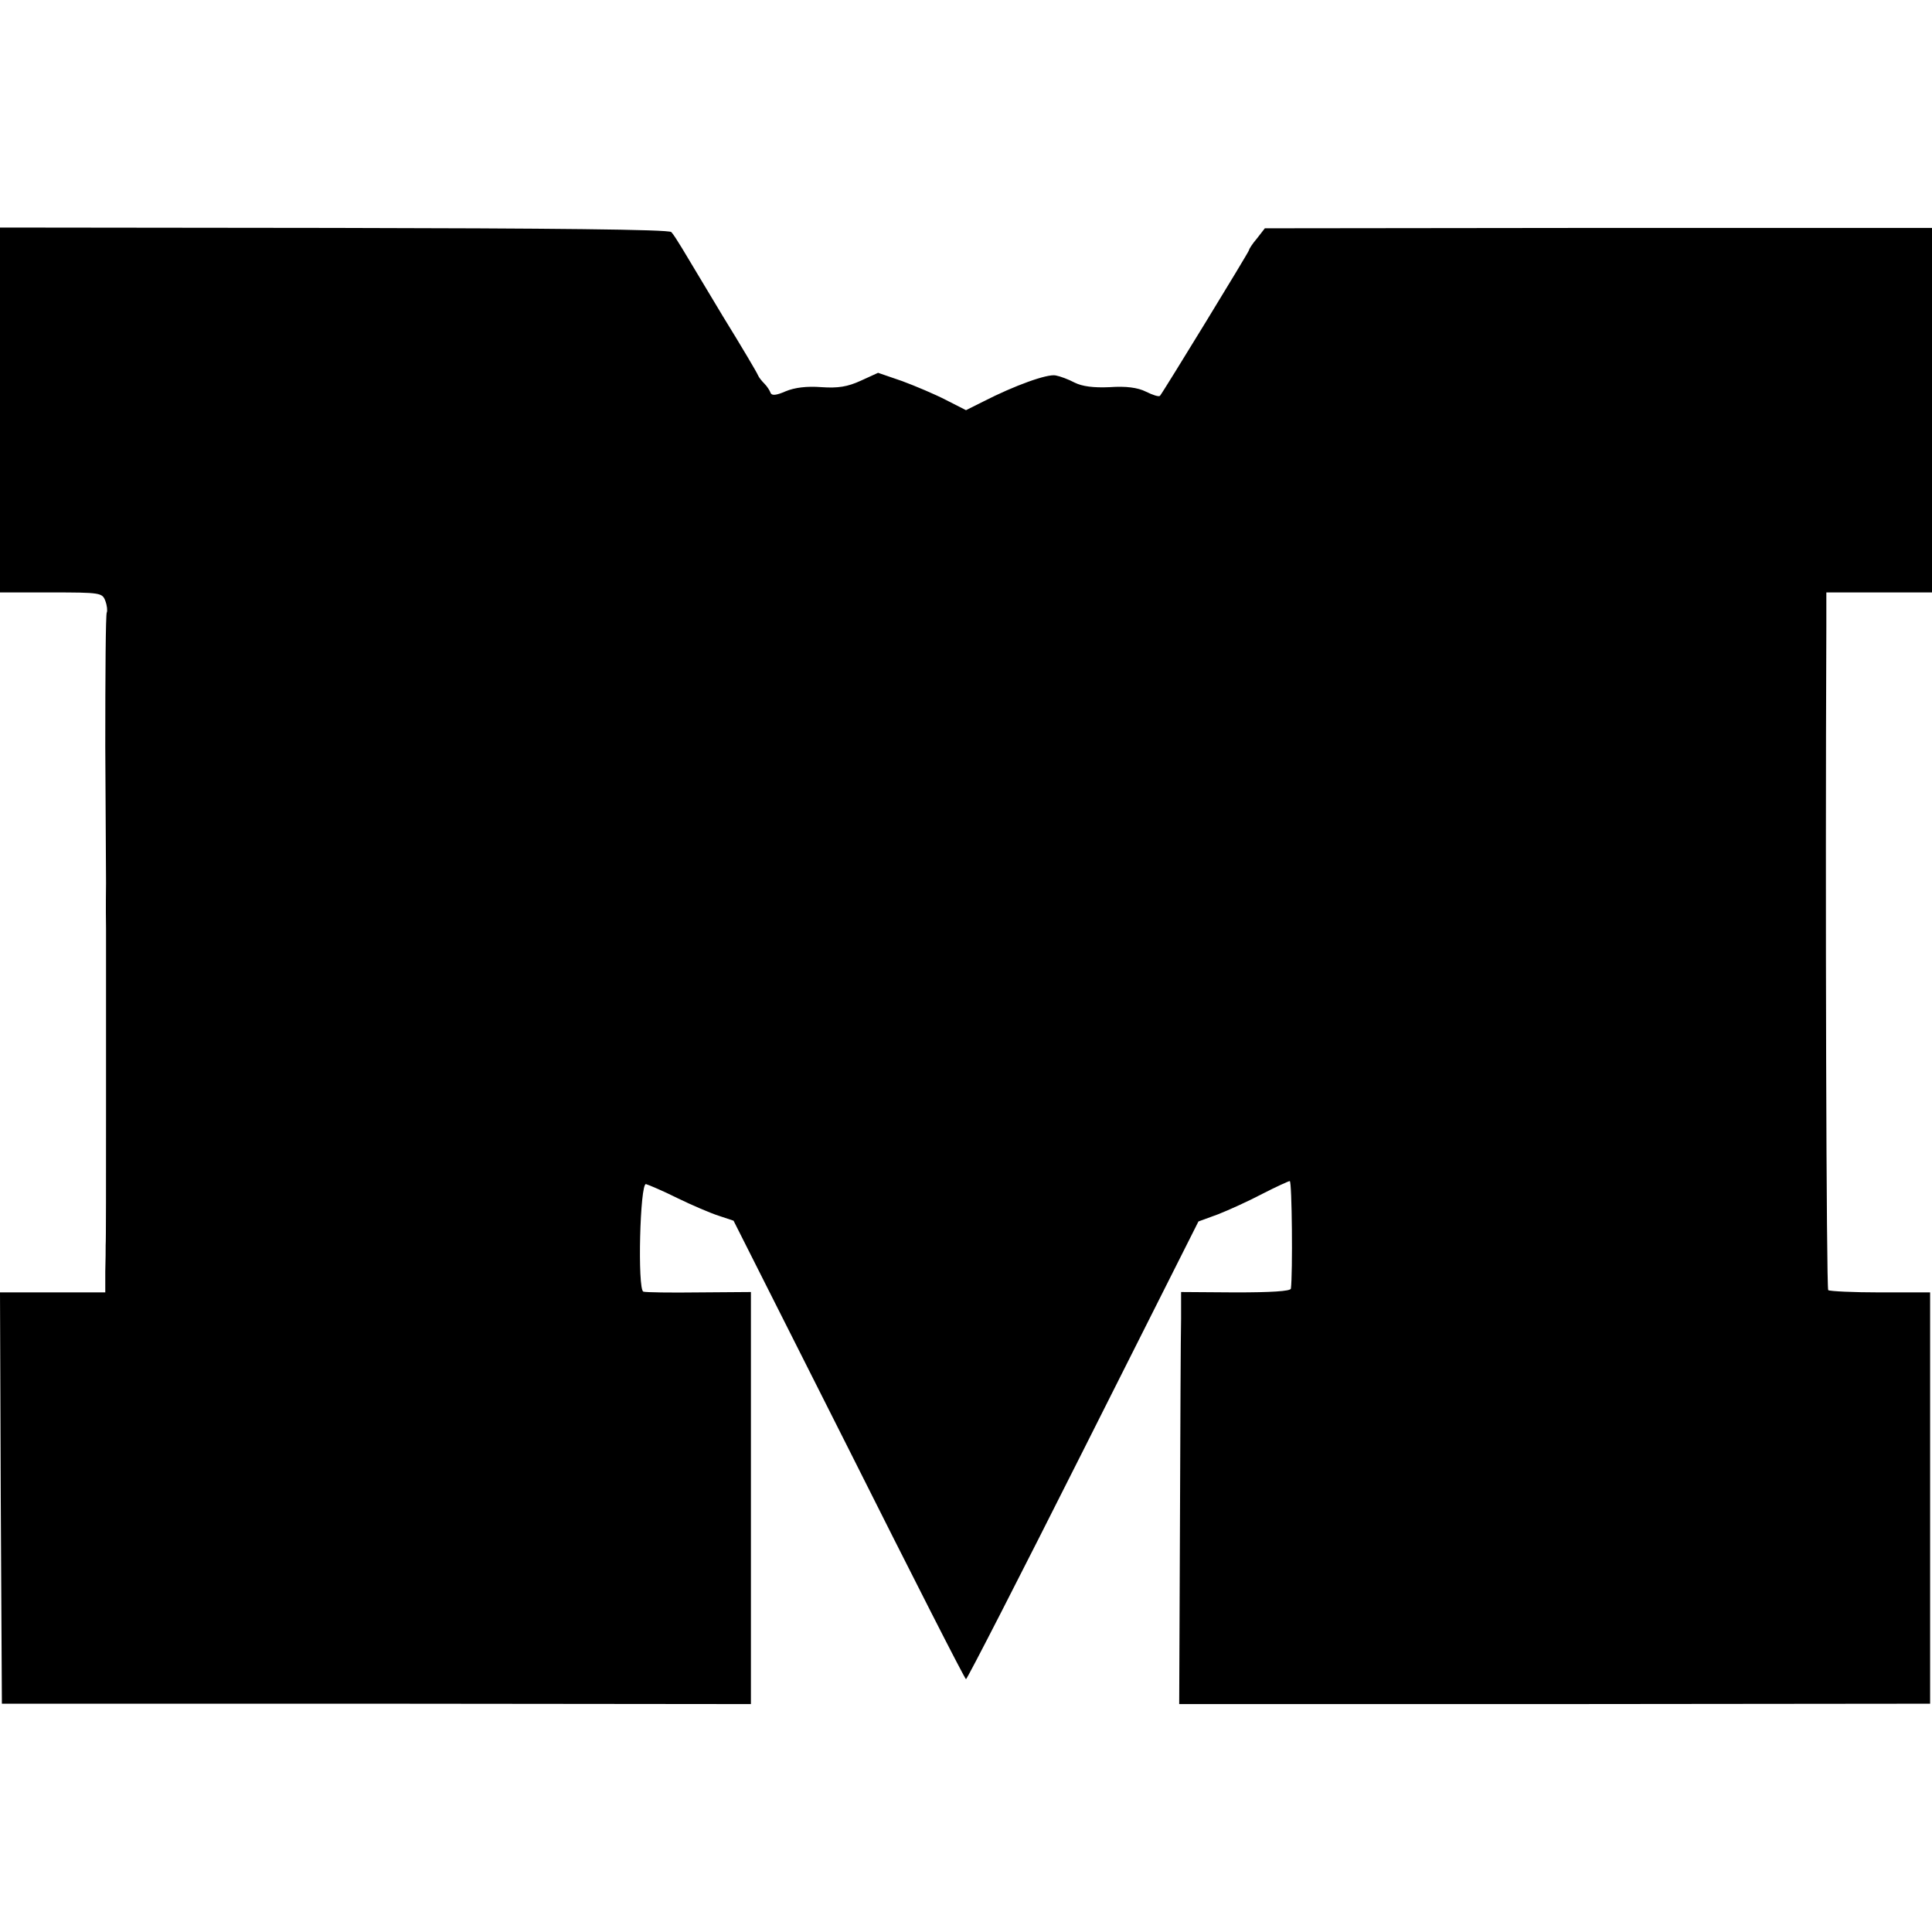 <?xml version="1.0" standalone="no"?>
<!DOCTYPE svg PUBLIC "-//W3C//DTD SVG 20010904//EN"
 "http://www.w3.org/TR/2001/REC-SVG-20010904/DTD/svg10.dtd">
<svg version="1.0" xmlns="http://www.w3.org/2000/svg"
 width="512pt" height="512pt" viewBox="0 0 512 512"
 preserveAspectRatio="xMidYMid meet">
<g transform="translate(0,512) scale(0.1,-0.1)"
fill="#000000" stroke="none">
<path d="M0 4033 l0 -483 135 0 c131 0 136 -1 144 -22 5 -13 6 -27 4 -31 -3
-5 -4 -164 -4 -355 1 -191 2 -354 2 -362 0 -8 -1 -62 0 -120 0 -58 0 -112 0
-120 0 -8 0 -170 0 -360 0 -190 0 -352 -1 -360 0 -8 0 -40 -1 -70 l0 -55 -140
0 -139 0 2 -545 3 -545 993 0 992 -1 0 546 0 546 -137 -1 c-76 -1 -142 0 -148
2 -16 5 -9 289 7 285 7 -2 45 -18 83 -37 39 -19 88 -40 110 -47 l39 -13 306
-607 c168 -335 307 -608 310 -608 3 0 143 273 311 607 l305 606 52 19 c28 11
81 35 117 54 37 19 70 34 73 34 6 0 8 -246 3 -285 -1 -7 -54 -10 -146 -10
l-145 1 0 -71 c-1 -38 -2 -284 -3 -546 l-2 -475 995 0 995 1 0 545 0 545 -132
0 c-72 0 -134 3 -138 6 -5 5 -8 1037 -5 1757 l0 92 140 0 140 0 0 483 0 483
-884 0 -884 -1 -21 -27 c-12 -14 -21 -28 -21 -31 0 -4 -228 -377 -236 -386 -3
-3 -19 2 -37 11 -22 11 -53 15 -96 12 -43 -2 -73 2 -93 12 -17 9 -39 17 -50
19 -22 5 -110 -27 -192 -69 l-46 -23 -53 27 c-29 15 -81 37 -116 50 l-64 22
-46 -21 c-35 -16 -60 -20 -104 -17 -39 3 -71 -1 -95 -11 -25 -11 -37 -12 -40
-4 -2 6 -9 17 -16 24 -7 7 -15 17 -17 22 -2 6 -44 77 -94 158 -49 82 -98 163
-108 180 -11 18 -23 37 -28 42 -7 7 -319 10 -894 11 l-885 1 0 -484z"/>
</g>
</svg>
